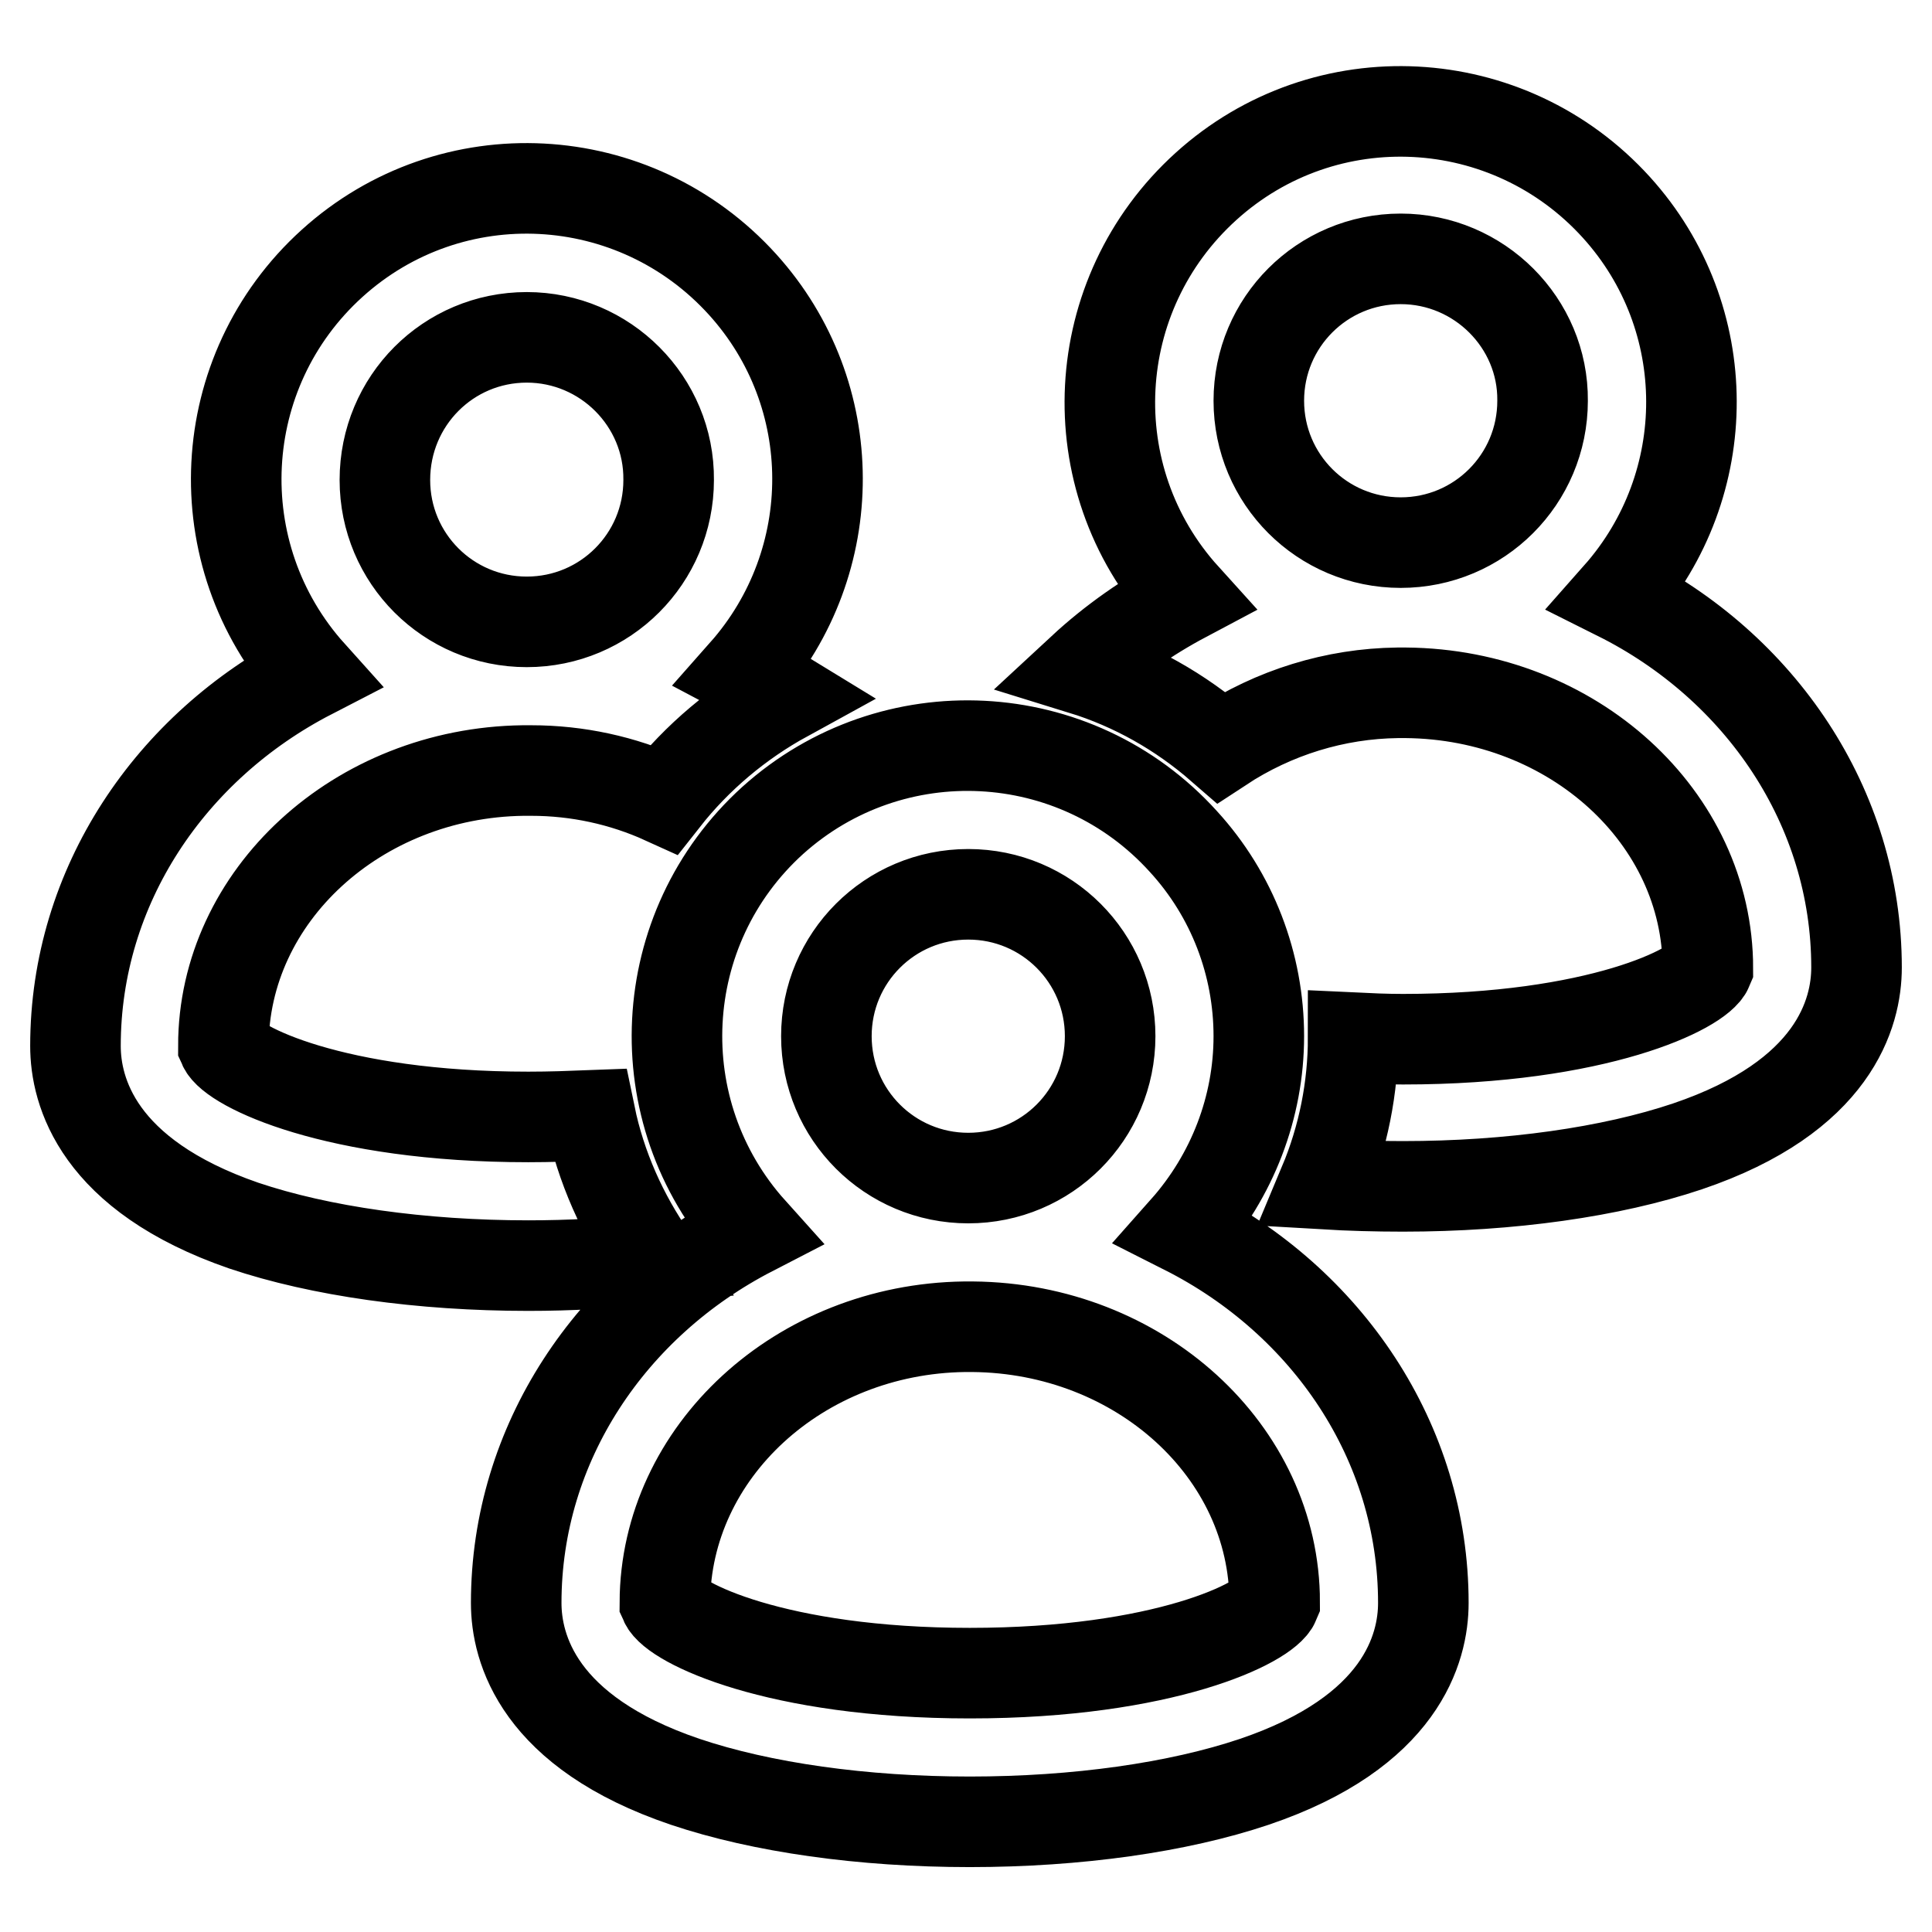 <?xml version="1.0" encoding="utf-8"?>
<!-- Svg Vector Icons : http://www.onlinewebfonts.com/icon -->
<!DOCTYPE svg PUBLIC "-//W3C//DTD SVG 1.1//EN" "http://www.w3.org/Graphics/SVG/1.1/DTD/svg11.dtd">
<svg version="1.1" xmlns="http://www.w3.org/2000/svg" xmlns:xlink="http://www.w3.org/1999/xlink" x="0px" y="0px" viewBox="0 0 256 256" enable-background="new 0 0 256 256" xml:space="preserve">
<g> <path stroke-width="12" fill-opacity="0" stroke="#000000"  d="M246,128.2c0,6-2.9,17.1-22.4,23.7c-10.1,3.4-23.5,5.3-37.7,5.3c-3.6,0-7.1-0.1-10.5-0.3 c2.6-6.2,3.9-12.8,3.9-19.4c2.1,0.1,4.3,0.2,6.6,0.2c25.8,0,39.3-6.7,40.4-9.4c0-20-17.9-36.3-40-36.5c-0.2,0-0.5,0-0.7,0 c-0.1,0-0.3,0-0.4,0c-8.3,0.1-16.4,2.6-23.4,7.2c-5.4-4.7-11.6-8.2-18.4-10.3c4.1-3.8,8.7-7,13.6-9.6c-14.3-15.8-13-40.1,2.8-54.4 c15.8-14.3,40.1-13,54.4,2.8c13.2,14.6,13.2,36.7,0.2,51.4C233.2,88.3,246,106.9,246,128.2z M185.6,34.3 c-10.4,0-18.8,8.4-18.8,18.8c0,10.4,8.4,18.8,18.8,18.8c10.4,0,18.8-8.4,18.8-18.8C204.5,42.8,196,34.3,185.6,34.3z M166.8,137.3 c0,9.4-3.5,18.5-9.8,25.6c18.8,9.5,31.6,28.1,31.6,49.5c0,6-2.9,17.1-22.4,23.7c-10.1,3.4-23.5,5.3-37.7,5.3s-27.6-1.9-37.7-5.3 c-19.5-6.6-22.4-17.7-22.4-23.7c0-21.2,12.6-39.7,31.2-49.3c-14.2-15.8-13-40.1,2.8-54.4c15.8-14.2,40.1-13,54.4,2.8 C163.3,118.6,166.8,127.8,166.8,137.3z M88.1,212.3c1.2,2.7,14.7,9.4,40.4,9.4c25.8,0,39.3-6.7,40.4-9.4c0-20-17.9-36.3-40-36.5 c-0.2,0-0.5,0-0.7,0c-0.1,0-0.3,0-0.4,0C105.9,176.1,88.2,192.4,88.1,212.3z M128.3,118.5c-10.4,0-18.8,8.4-18.8,18.8 c0,10.4,8.4,18.8,18.8,18.8c10.4,0,18.8-8.4,18.8-18.8C147.1,126.9,138.7,118.5,128.3,118.5z M104.1,92.3 c-6.2,3.4-11.7,8-16.1,13.6c-5.5-2.5-11.5-3.8-17.6-3.8c-0.2,0-0.5,0-0.7,0c-0.1,0-0.3,0-0.4,0c-21.9,0.3-39.7,16.6-39.7,36.5 c1.2,2.7,14.7,9.4,40.4,9.4c2.9,0,5.6-0.1,8.2-0.2c1.4,6.8,4.3,13.3,8.3,19c-5.5,0.6-11,0.9-16.5,0.9c-14.2,0-27.6-1.9-37.7-5.3 C12.9,155.7,10,144.6,10,138.6c0-21.2,12.6-39.7,31.2-49.3C27,73.5,28.2,49.2,44,34.9s40.1-13,54.4,2.8 c13.2,14.6,13.2,36.7,0.2,51.4C100.5,90.1,102.3,91.2,104.1,92.3L104.1,92.3z M69.8,44.7C59.4,44.7,51,53.1,51,63.6 c0,10.4,8.4,18.8,18.8,18.8c10.4,0,18.8-8.4,18.8-18.8C88.7,53.2,80.2,44.7,69.8,44.7z"/></g>
</svg>